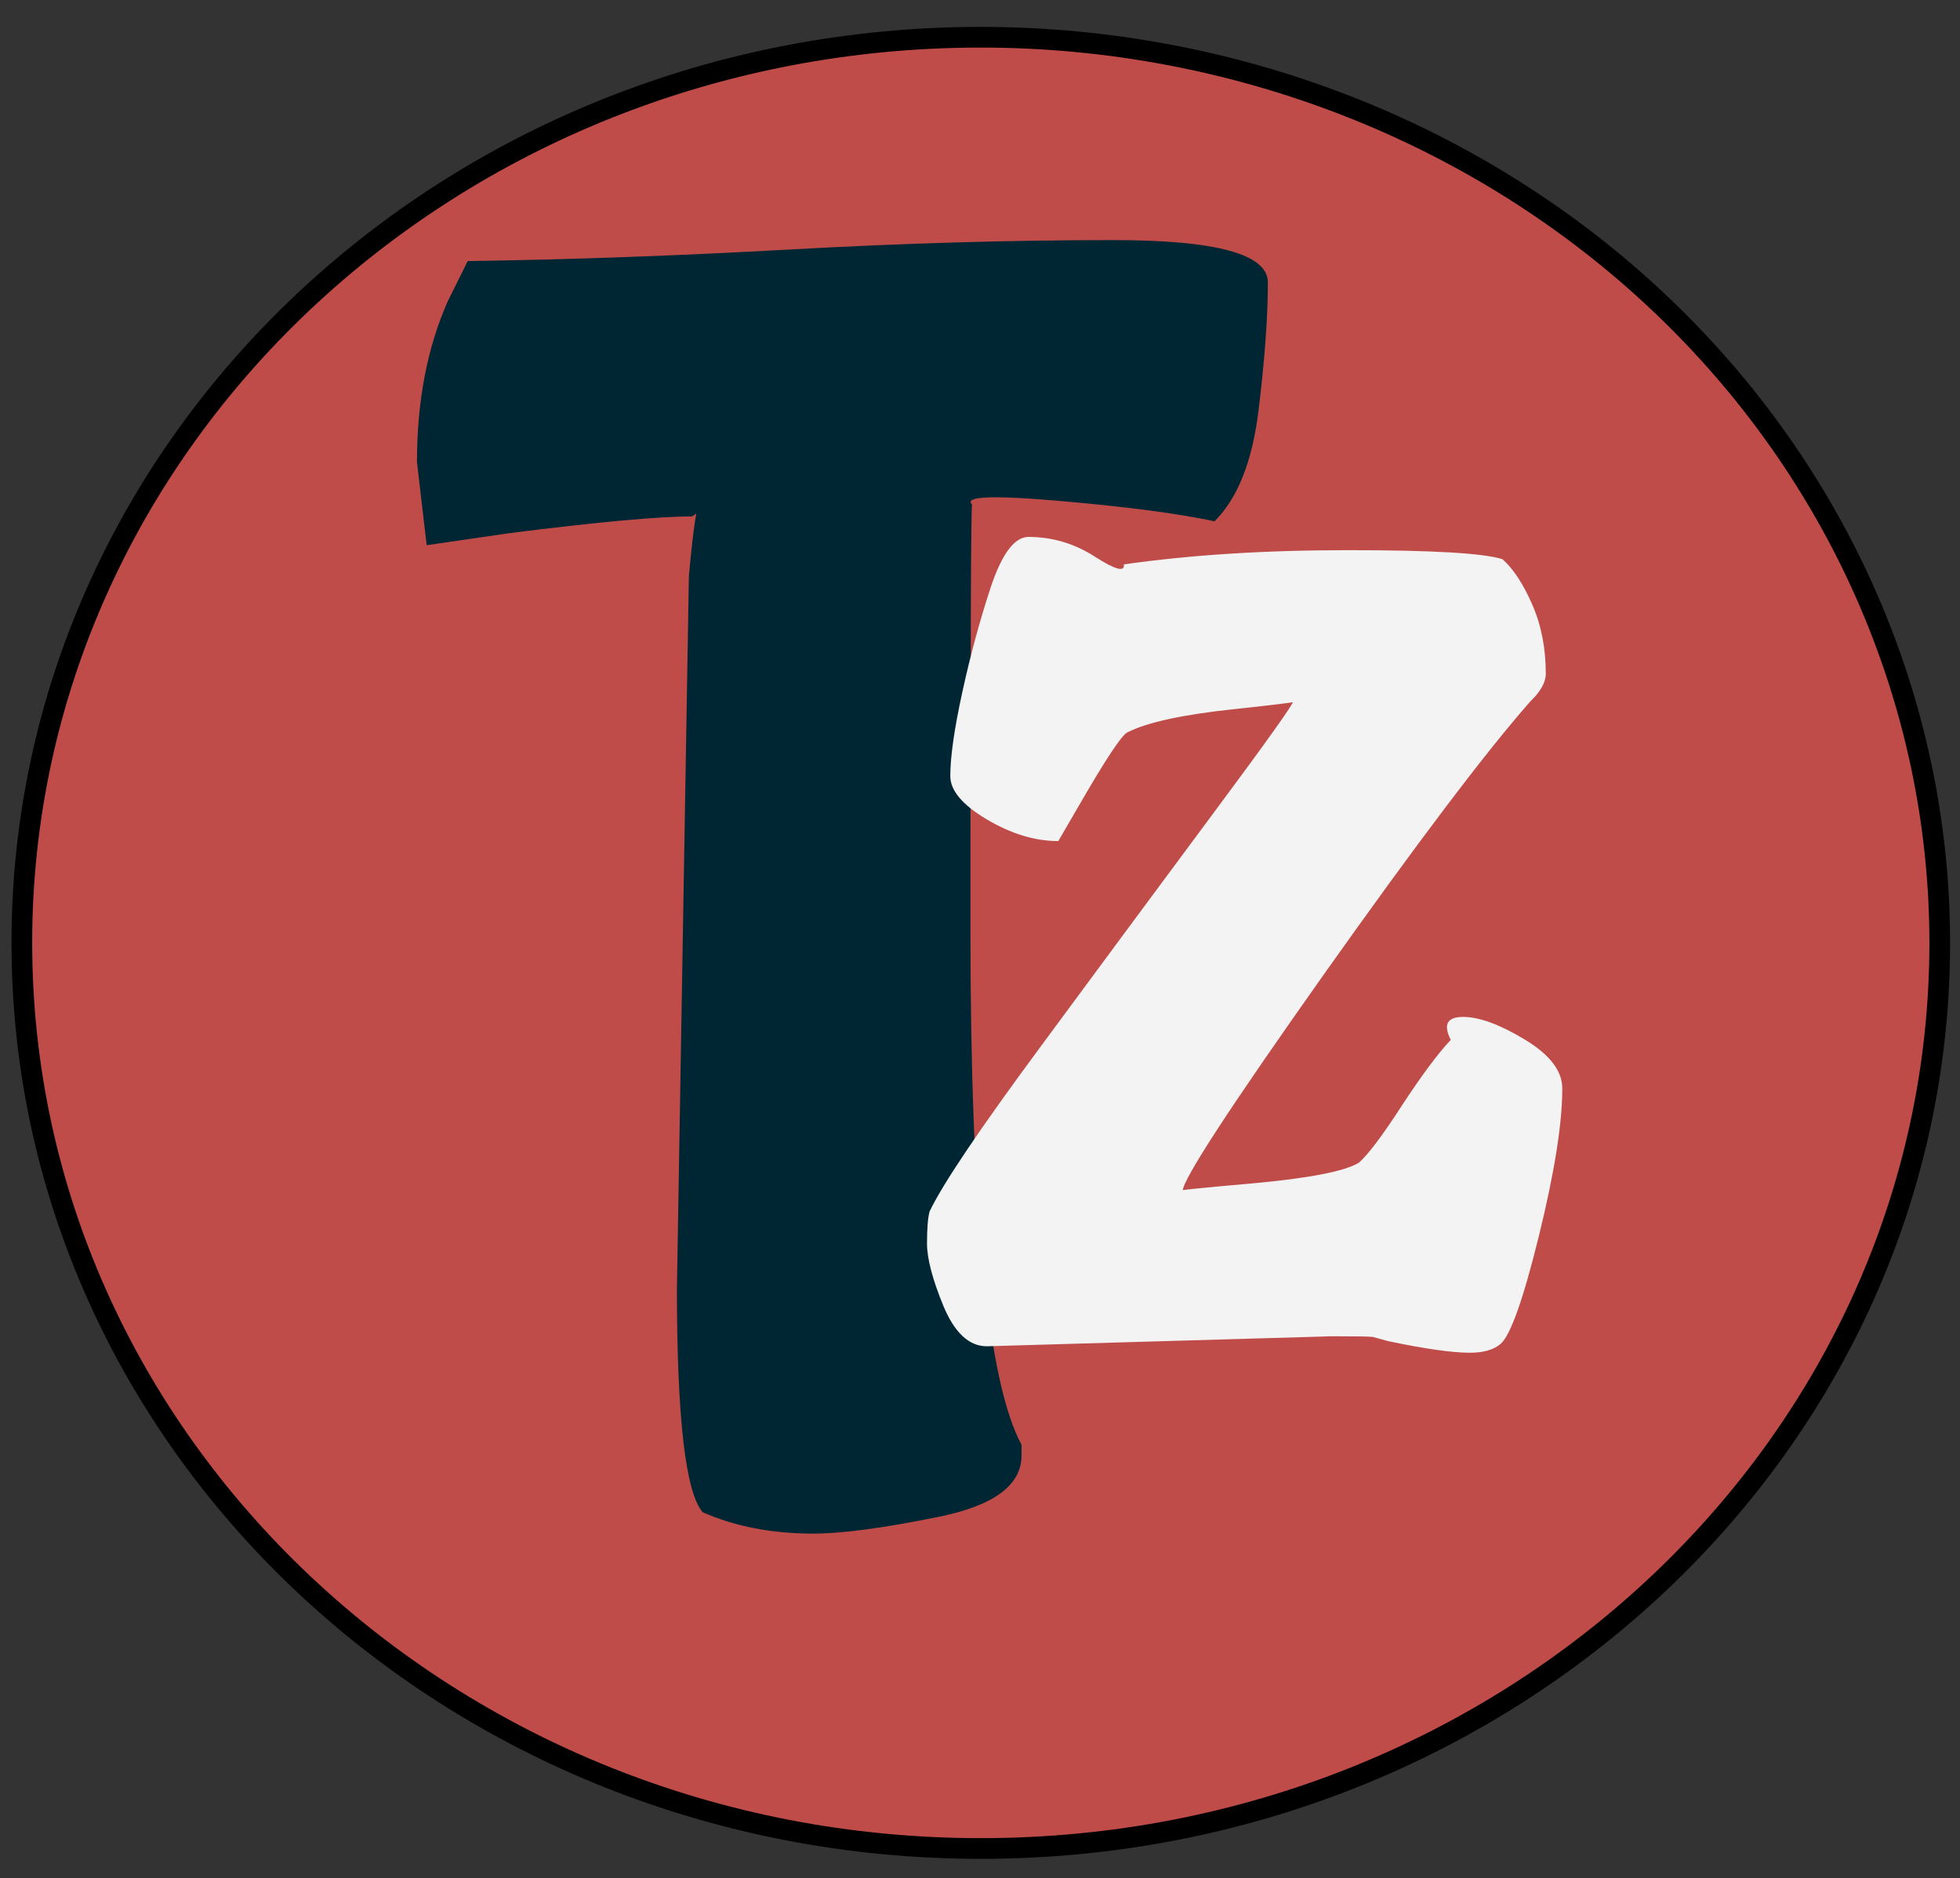 <?xml version="1.0" encoding="UTF-8" standalone="no"?>
<svg
   version="1.1"
   viewBox="0 0 94.727 90.803"
   fill="none"
   stroke="none"
   stroke-linecap="square"
   stroke-miterlimit="10"
   id="svg85"
   width="94.727"
   height="90.803"
   xmlns="http://www.w3.org/2000/svg"
   xmlns:svg="http://www.w3.org/2000/svg">
  <rect x="0" y="0" width="94.727" height="90.803" fill="#333333" stroke="none"/>
  <defs
     id="defs89" />
  <clipPath
     id="p.0">
    <path
       d="M 0,0 H 118.727 V 123.803 H 0 Z"
       clip-rule="nonzero"
       id="path66" />
  </clipPath>
  <g
     clip-path="url(#p.0)"
     id="g83">
    <path
       fill="#000000"
       fill-opacity="0"
       d="M 0,0 H 118.727 V 123.803 H 0 Z"
       fill-rule="evenodd"
       id="path69" />
    <path
       fill="#bf4c49"
       d="m 1.055,45.58 v 0 c 0,-24.179 20.75,-43.78 46.346,-43.78 v 0 c 12.292,0 24.08,4.612 32.772,12.823 8.692,8.21 13.575,19.346 13.575,30.957 v 0 c 0,24.179 -20.75,43.78 -46.346,43.78 v 0 c -25.596,0 -46.346,-19.601 -46.346,-43.78 z"
       fill-rule="evenodd"
       id="path71" />
    <path
       stroke="#000000"
       stroke-width="1"
       stroke-linejoin="round"
       stroke-linecap="butt"
       d="m 1.055,45.58 v 0 c 0,-24.179 20.75,-43.78 46.346,-43.78 v 0 c 12.292,0 24.08,4.612 32.772,12.823 8.692,8.21 13.575,19.346 13.575,30.957 v 0 c 0,24.179 -20.75,43.78 -46.346,43.78 v 0 c -25.596,0 -46.346,-19.601 -46.346,-43.78 z"
       fill-rule="evenodd"
       id="path73" />
    <path
       fill="#000000"
       fill-opacity="0"
       d="m 22.287,-8 h 52.535 v 116.409 h -52.535 z"
       fill-rule="evenodd"
       id="path75" />
    <path
       fill="#002633"
       d="m 32.716,62.248 0.578,-34.391 q 0.328,-3.625 0.531,-3.422 0.203,0.203 -0.391,0.531 -2.438,0 -8.844,0.812 l -3.969,0.578 -0.469,-4.016 q 0,-4.406 1.484,-7.766 l 0.969,-1.953 q 7.469,-0.109 15.609,-0.562 8.156,-0.453 15.609,-0.453 7.453,0 7.453,2.047 0,2.516 -0.453,6.203 -0.453,3.688 -2.125,5.344 -2.625,-0.562 -7.484,-0.984 -4.844,-0.422 -4.234,0.172 -0.078,0.078 -0.078,20.5 0,20.406 2.469,24.953 v 0.516 q 0,2.156 -4,2.969 -3.984,0.812 -6.062,0.812 -3,0 -5.344,-1.031 -1.25,-1.422 -1.25,-10.859 z"
       fill-rule="nonzero"
       id="path77" />
    <path
       fill="#000000"
       fill-opacity="0"
       d="M 34.74,4.132 H 87.276 V 73.36 H 34.74 Z"
       fill-rule="evenodd"
       id="path79" />
    <path
       fill="#f3f3f3"
       d="m 75.506,52.613 q 0,2.531 -1.125,7.109 -1.125,4.578 -1.844,5.234 -0.5,0.438 -1.5,0.438 -1.281,0 -3.953,-0.562 l -0.734,-0.203 q -0.281,-0.031 -1.969,-0.031 l -16.688,0.484 q -1.281,0 -2.094,-1.938 -0.797,-1.938 -0.797,-3.031 0,-1.094 0.125,-1.547 0.938,-1.984 5.422,-8.047 4.484,-6.078 8.313,-11.234 3.844,-5.172 3.844,-5.391 0.781,0 -2.891,0.391 -3.672,0.391 -5.109,1.109 -0.406,0.156 -2.359,3.547 l -1,1.719 q -1.688,0 -3.453,-1.047 -1.766,-1.047 -1.766,-2.094 0,-1.406 0.578,-4.047 0.578,-2.656 1.375,-5.078 0.812,-2.438 1.828,-2.438 1.719,0 3.203,0.953 1.484,0.953 1.406,0.375 4.797,-0.688 10.859,-0.688 6.078,0 7.438,0.438 0.781,0.688 1.438,2.188 0.656,1.5 0.656,3.344 0,0.625 -0.75,1.344 -3.219,3.656 -10.016,13.25 -6.781,9.594 -6.781,10.406 -0.734,0 3.375,-0.359 4.109,-0.375 5.141,-1 0.672,-0.594 2.078,-2.766 1.422,-2.172 2.359,-3.172 -0.562,-1.109 0.594,-1.109 1.172,0 2.984,1.094 1.812,1.094 1.812,2.359 z"
       fill-rule="nonzero"
       id="path81" />
  </g>
</svg>
